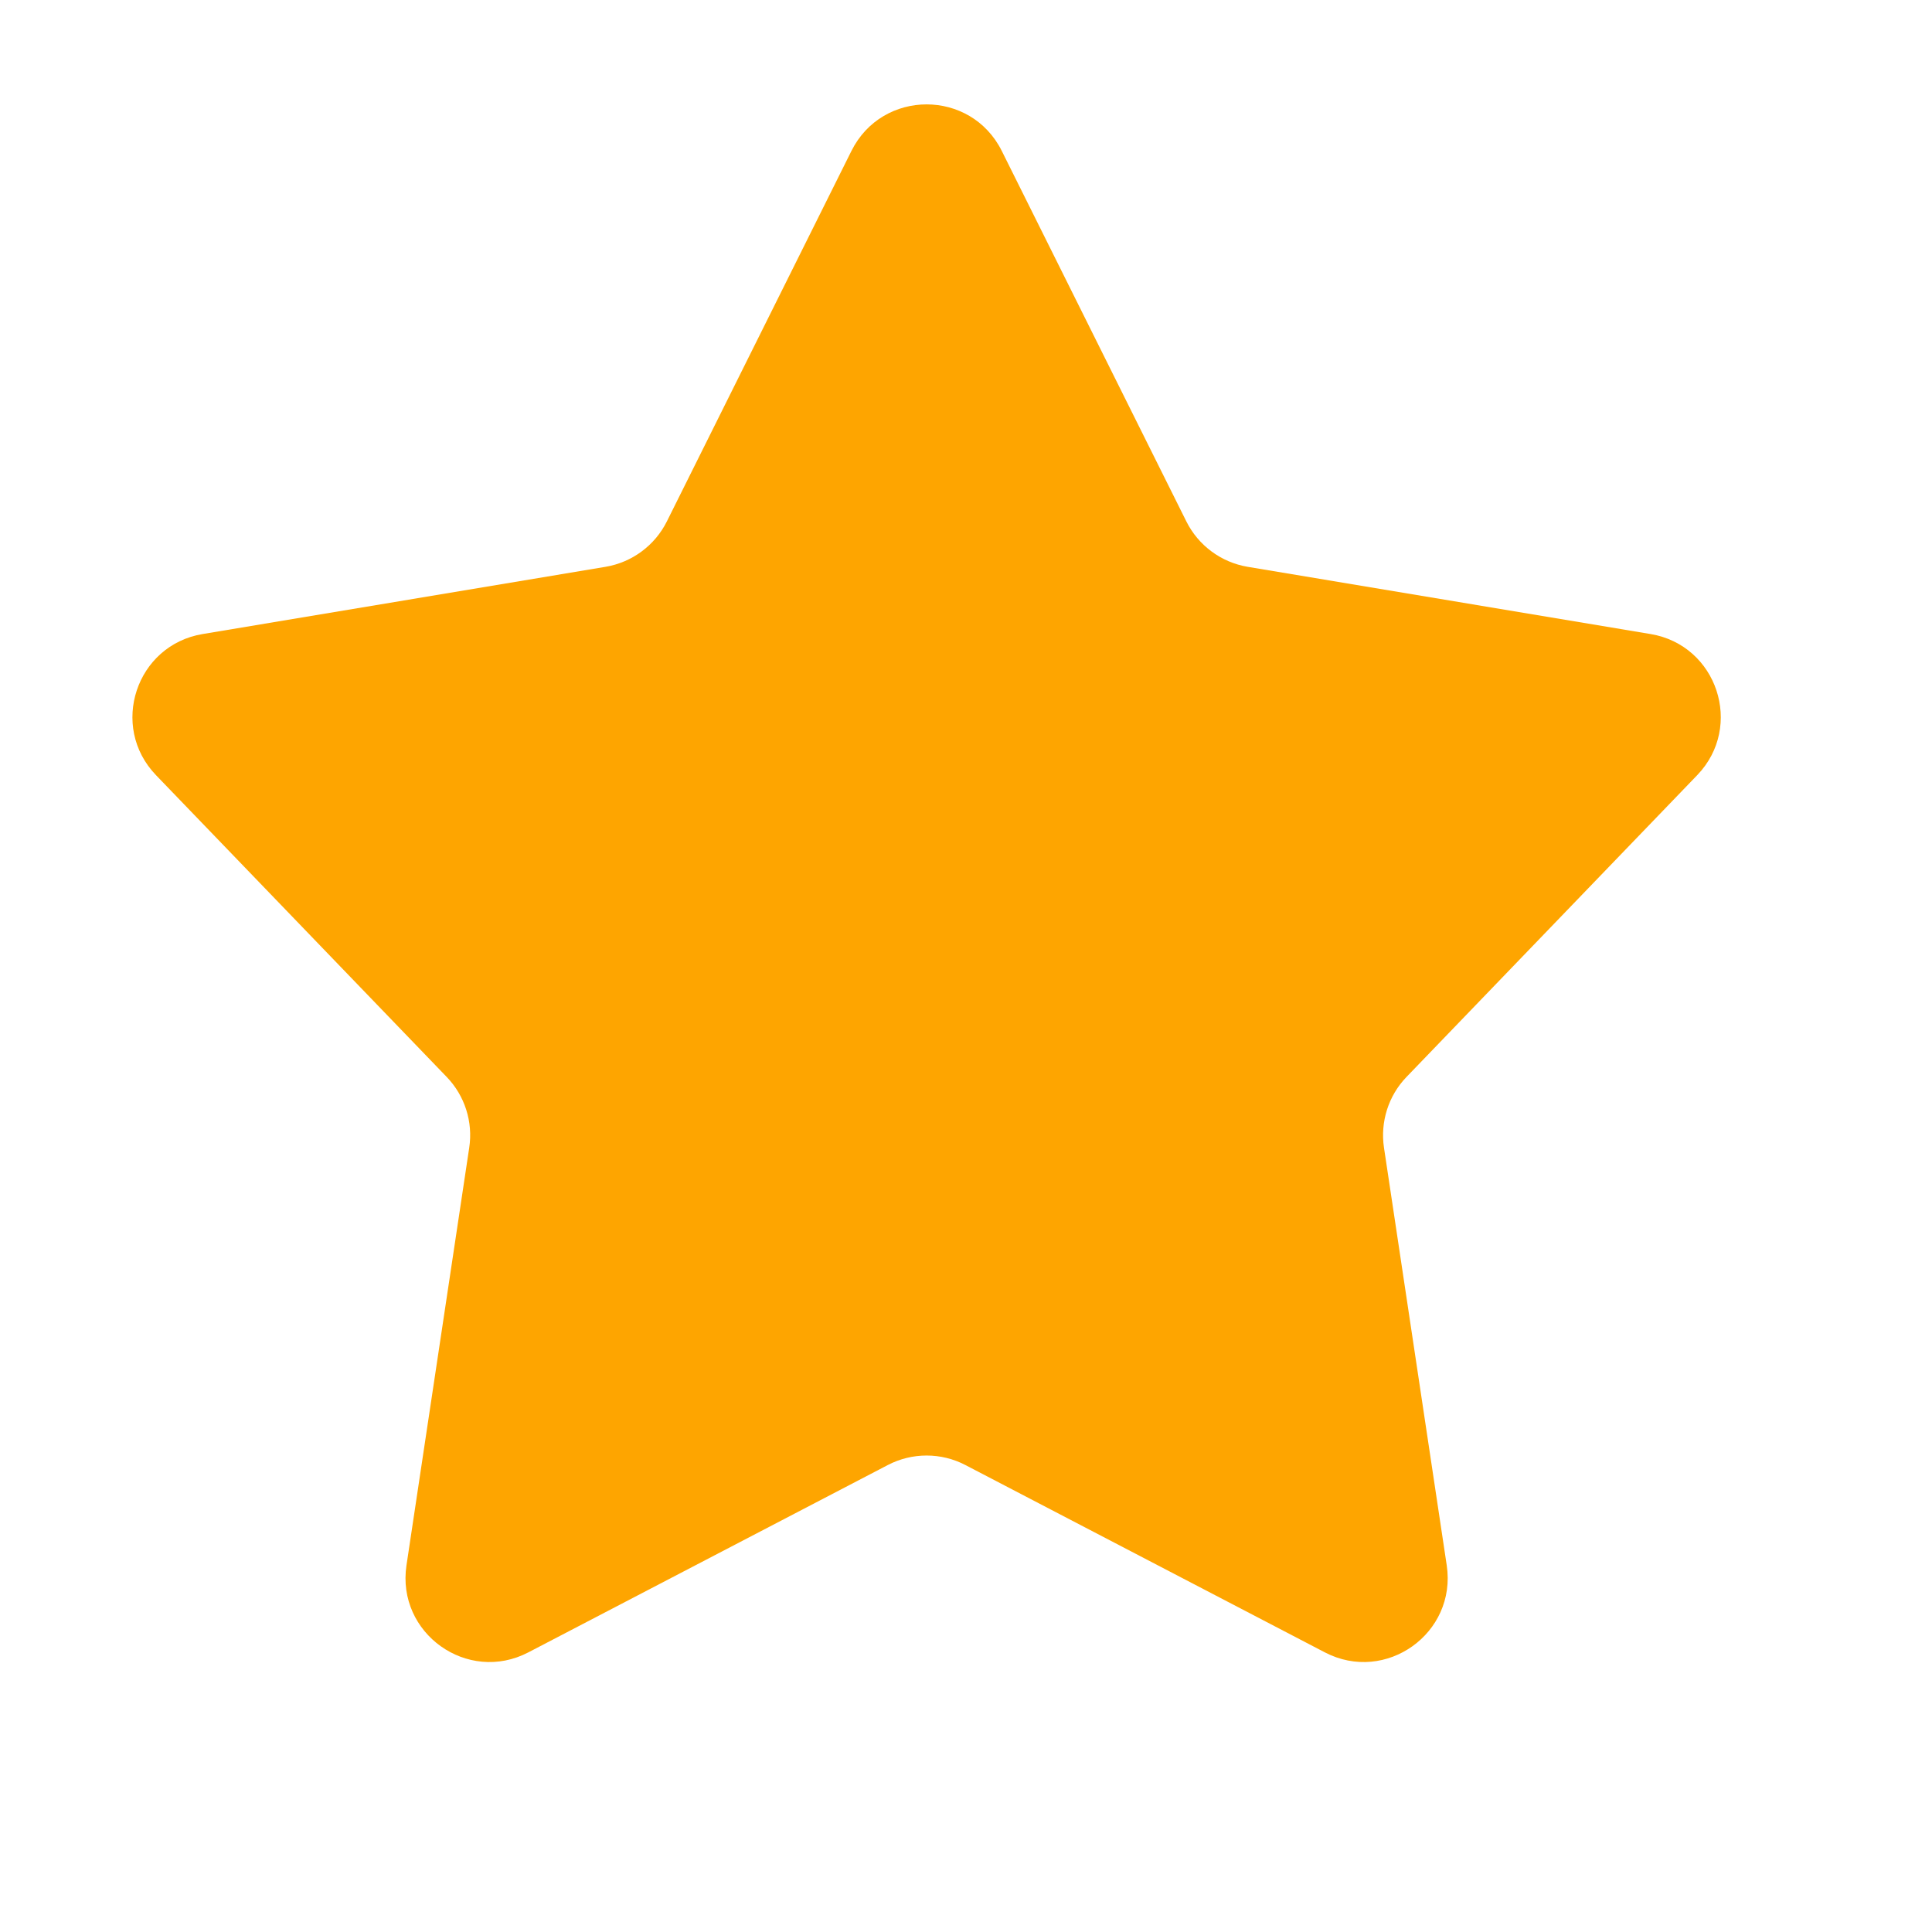<svg width="23" height="23" viewBox="0 0 23 23" fill="none" xmlns="http://www.w3.org/2000/svg">
<path d="M10.136 1.797C10.504 1.058 11.558 1.058 11.926 1.797L14.123 6.207C14.266 6.494 14.538 6.695 14.854 6.748L19.649 7.548C20.443 7.68 20.763 8.648 20.205 9.228L16.744 12.821C16.529 13.044 16.43 13.356 16.476 13.663L17.223 18.635C17.344 19.444 16.497 20.049 15.772 19.671L11.493 17.441C11.204 17.29 10.858 17.29 10.569 17.441L6.29 19.671C5.565 20.049 4.718 19.444 4.839 18.635L5.586 13.663C5.633 13.356 5.533 13.044 5.318 12.821L1.857 9.228C1.299 8.648 1.619 7.68 2.413 7.548L7.208 6.748C7.524 6.695 7.796 6.494 7.939 6.207L10.136 1.797Z" fill="#FEA500"/>
</svg>
